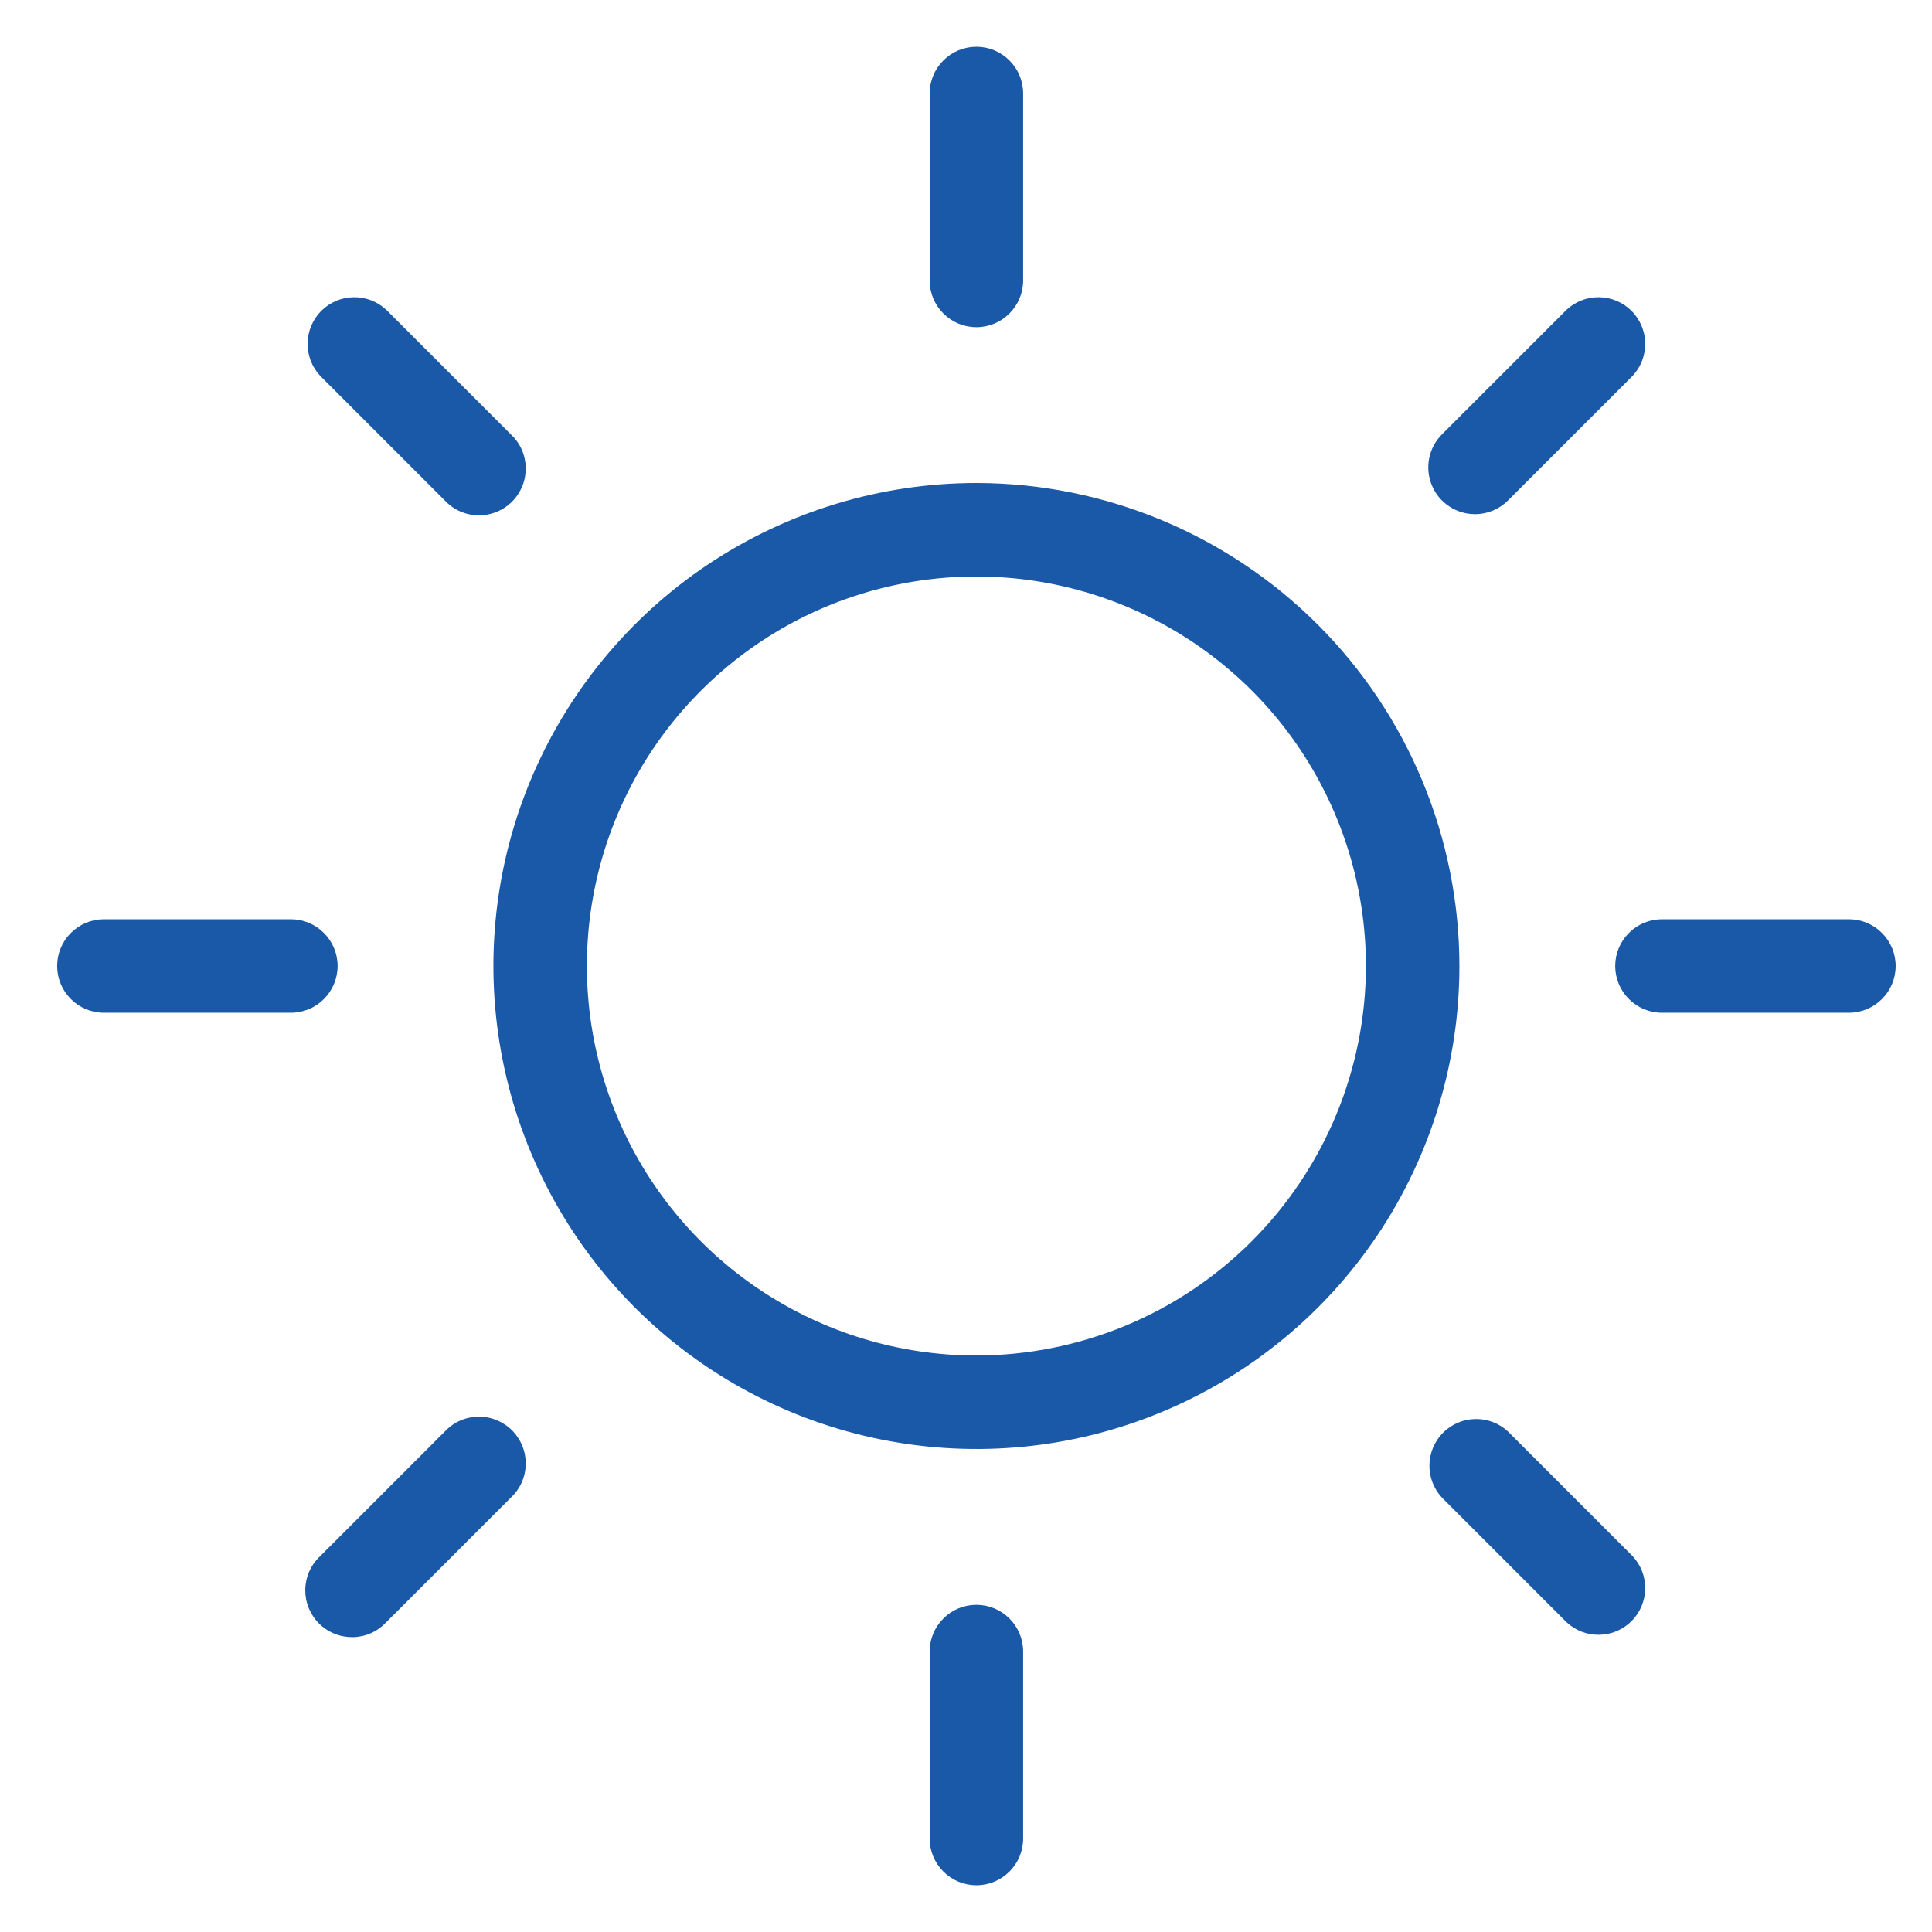 <svg width="31" height="31" viewBox="0 0 31 31" fill="none" xmlns="http://www.w3.org/2000/svg">
<path d="M14.917 4.5V1.5C14.917 1.301 14.996 1.11 15.137 0.97C15.277 0.829 15.468 0.75 15.667 0.75C15.866 0.75 16.057 0.829 16.197 0.97C16.338 1.11 16.417 1.301 16.417 1.5V4.5C16.417 4.699 16.338 4.89 16.197 5.03C16.057 5.171 15.866 5.25 15.667 5.25C15.468 5.25 15.277 5.171 15.137 5.03C14.996 4.89 14.917 4.699 14.917 4.5ZM23.417 15.5C23.417 17.033 22.962 18.531 22.111 19.806C21.259 21.08 20.049 22.073 18.633 22.66C17.217 23.247 15.658 23.4 14.155 23.101C12.652 22.802 11.271 22.064 10.187 20.98C9.103 19.896 8.365 18.515 8.066 17.012C7.767 15.509 7.92 13.95 8.507 12.534C9.094 11.118 10.087 9.908 11.361 9.056C12.636 8.205 14.134 7.75 15.667 7.75C17.722 7.752 19.692 8.57 21.145 10.023C22.597 11.475 23.415 13.445 23.417 15.5ZM21.917 15.5C21.917 14.264 21.55 13.056 20.864 12.028C20.177 11 19.201 10.199 18.059 9.726C16.917 9.253 15.66 9.129 14.448 9.37C13.235 9.611 12.122 10.207 11.248 11.081C10.373 11.955 9.778 13.068 9.537 14.281C9.296 15.493 9.42 16.75 9.893 17.892C10.366 19.034 11.167 20.01 12.195 20.697C13.223 21.383 14.431 21.75 15.667 21.75C17.324 21.748 18.913 21.089 20.084 19.917C21.256 18.746 21.915 17.157 21.917 15.5ZM7.137 8.03C7.206 8.104 7.288 8.163 7.38 8.204C7.472 8.245 7.572 8.267 7.672 8.269C7.773 8.27 7.873 8.252 7.967 8.214C8.06 8.176 8.145 8.12 8.216 8.049C8.287 7.978 8.343 7.893 8.381 7.8C8.419 7.706 8.437 7.606 8.436 7.505C8.434 7.405 8.412 7.305 8.371 7.213C8.33 7.121 8.271 7.039 8.197 6.97L6.197 4.97C6.055 4.838 5.867 4.765 5.672 4.769C5.478 4.772 5.293 4.851 5.155 4.988C5.018 5.126 4.939 5.311 4.936 5.505C4.932 5.7 5.005 5.888 5.137 6.03L7.137 8.03ZM7.137 22.97L5.137 24.97C5.063 25.039 5.004 25.122 4.963 25.213C4.922 25.305 4.9 25.405 4.898 25.506C4.897 25.606 4.915 25.706 4.953 25.8C4.991 25.893 5.047 25.978 5.118 26.049C5.189 26.12 5.274 26.176 5.367 26.214C5.461 26.252 5.561 26.27 5.662 26.269C5.762 26.267 5.862 26.245 5.954 26.204C6.046 26.163 6.128 26.104 6.197 26.03L8.197 24.03C8.271 23.961 8.33 23.878 8.371 23.787C8.412 23.695 8.434 23.595 8.436 23.494C8.437 23.394 8.419 23.294 8.381 23.2C8.343 23.107 8.287 23.022 8.216 22.951C8.145 22.88 8.06 22.824 7.967 22.786C7.873 22.748 7.773 22.73 7.672 22.731C7.572 22.733 7.472 22.755 7.38 22.796C7.288 22.837 7.206 22.896 7.137 22.97ZM23.667 8.25C23.866 8.25 24.056 8.171 24.197 8.03L26.197 6.03C26.329 5.888 26.402 5.7 26.398 5.505C26.395 5.311 26.316 5.126 26.179 4.988C26.041 4.851 25.856 4.772 25.662 4.769C25.467 4.765 25.279 4.838 25.137 4.97L23.137 6.97C23.032 7.075 22.961 7.208 22.932 7.354C22.903 7.499 22.918 7.65 22.975 7.787C23.031 7.924 23.127 8.041 23.251 8.123C23.374 8.206 23.519 8.25 23.667 8.25ZM24.197 22.97C24.055 22.837 23.867 22.765 23.672 22.769C23.478 22.772 23.293 22.851 23.155 22.988C23.018 23.126 22.939 23.311 22.936 23.506C22.932 23.7 23.005 23.888 23.137 24.03L25.137 26.03C25.279 26.163 25.467 26.235 25.662 26.231C25.856 26.228 26.041 26.149 26.179 26.012C26.316 25.874 26.395 25.689 26.398 25.494C26.402 25.3 26.329 25.112 26.197 24.97L24.197 22.97ZM5.417 15.5C5.417 15.301 5.338 15.11 5.197 14.97C5.057 14.829 4.866 14.75 4.667 14.75H1.667C1.468 14.75 1.277 14.829 1.137 14.97C0.996 15.11 0.917 15.301 0.917 15.5C0.917 15.699 0.996 15.89 1.137 16.03C1.277 16.171 1.468 16.25 1.667 16.25H4.667C4.866 16.25 5.057 16.171 5.197 16.03C5.338 15.89 5.417 15.699 5.417 15.5ZM15.667 25.75C15.468 25.75 15.277 25.829 15.137 25.97C14.996 26.11 14.917 26.301 14.917 26.5V29.5C14.917 29.699 14.996 29.89 15.137 30.03C15.277 30.171 15.468 30.25 15.667 30.25C15.866 30.25 16.057 30.171 16.197 30.03C16.338 29.89 16.417 29.699 16.417 29.5V26.5C16.417 26.301 16.338 26.11 16.197 25.97C16.057 25.829 15.866 25.75 15.667 25.75ZM29.667 14.75H26.667C26.468 14.75 26.277 14.829 26.137 14.97C25.996 15.11 25.917 15.301 25.917 15.5C25.917 15.699 25.996 15.89 26.137 16.03C26.277 16.171 26.468 16.25 26.667 16.25H29.667C29.866 16.25 30.057 16.171 30.197 16.03C30.338 15.89 30.417 15.699 30.417 15.5C30.417 15.301 30.338 15.11 30.197 14.97C30.057 14.829 29.866 14.75 29.667 14.75Z" fill="#1A58A8"/>
</svg>
